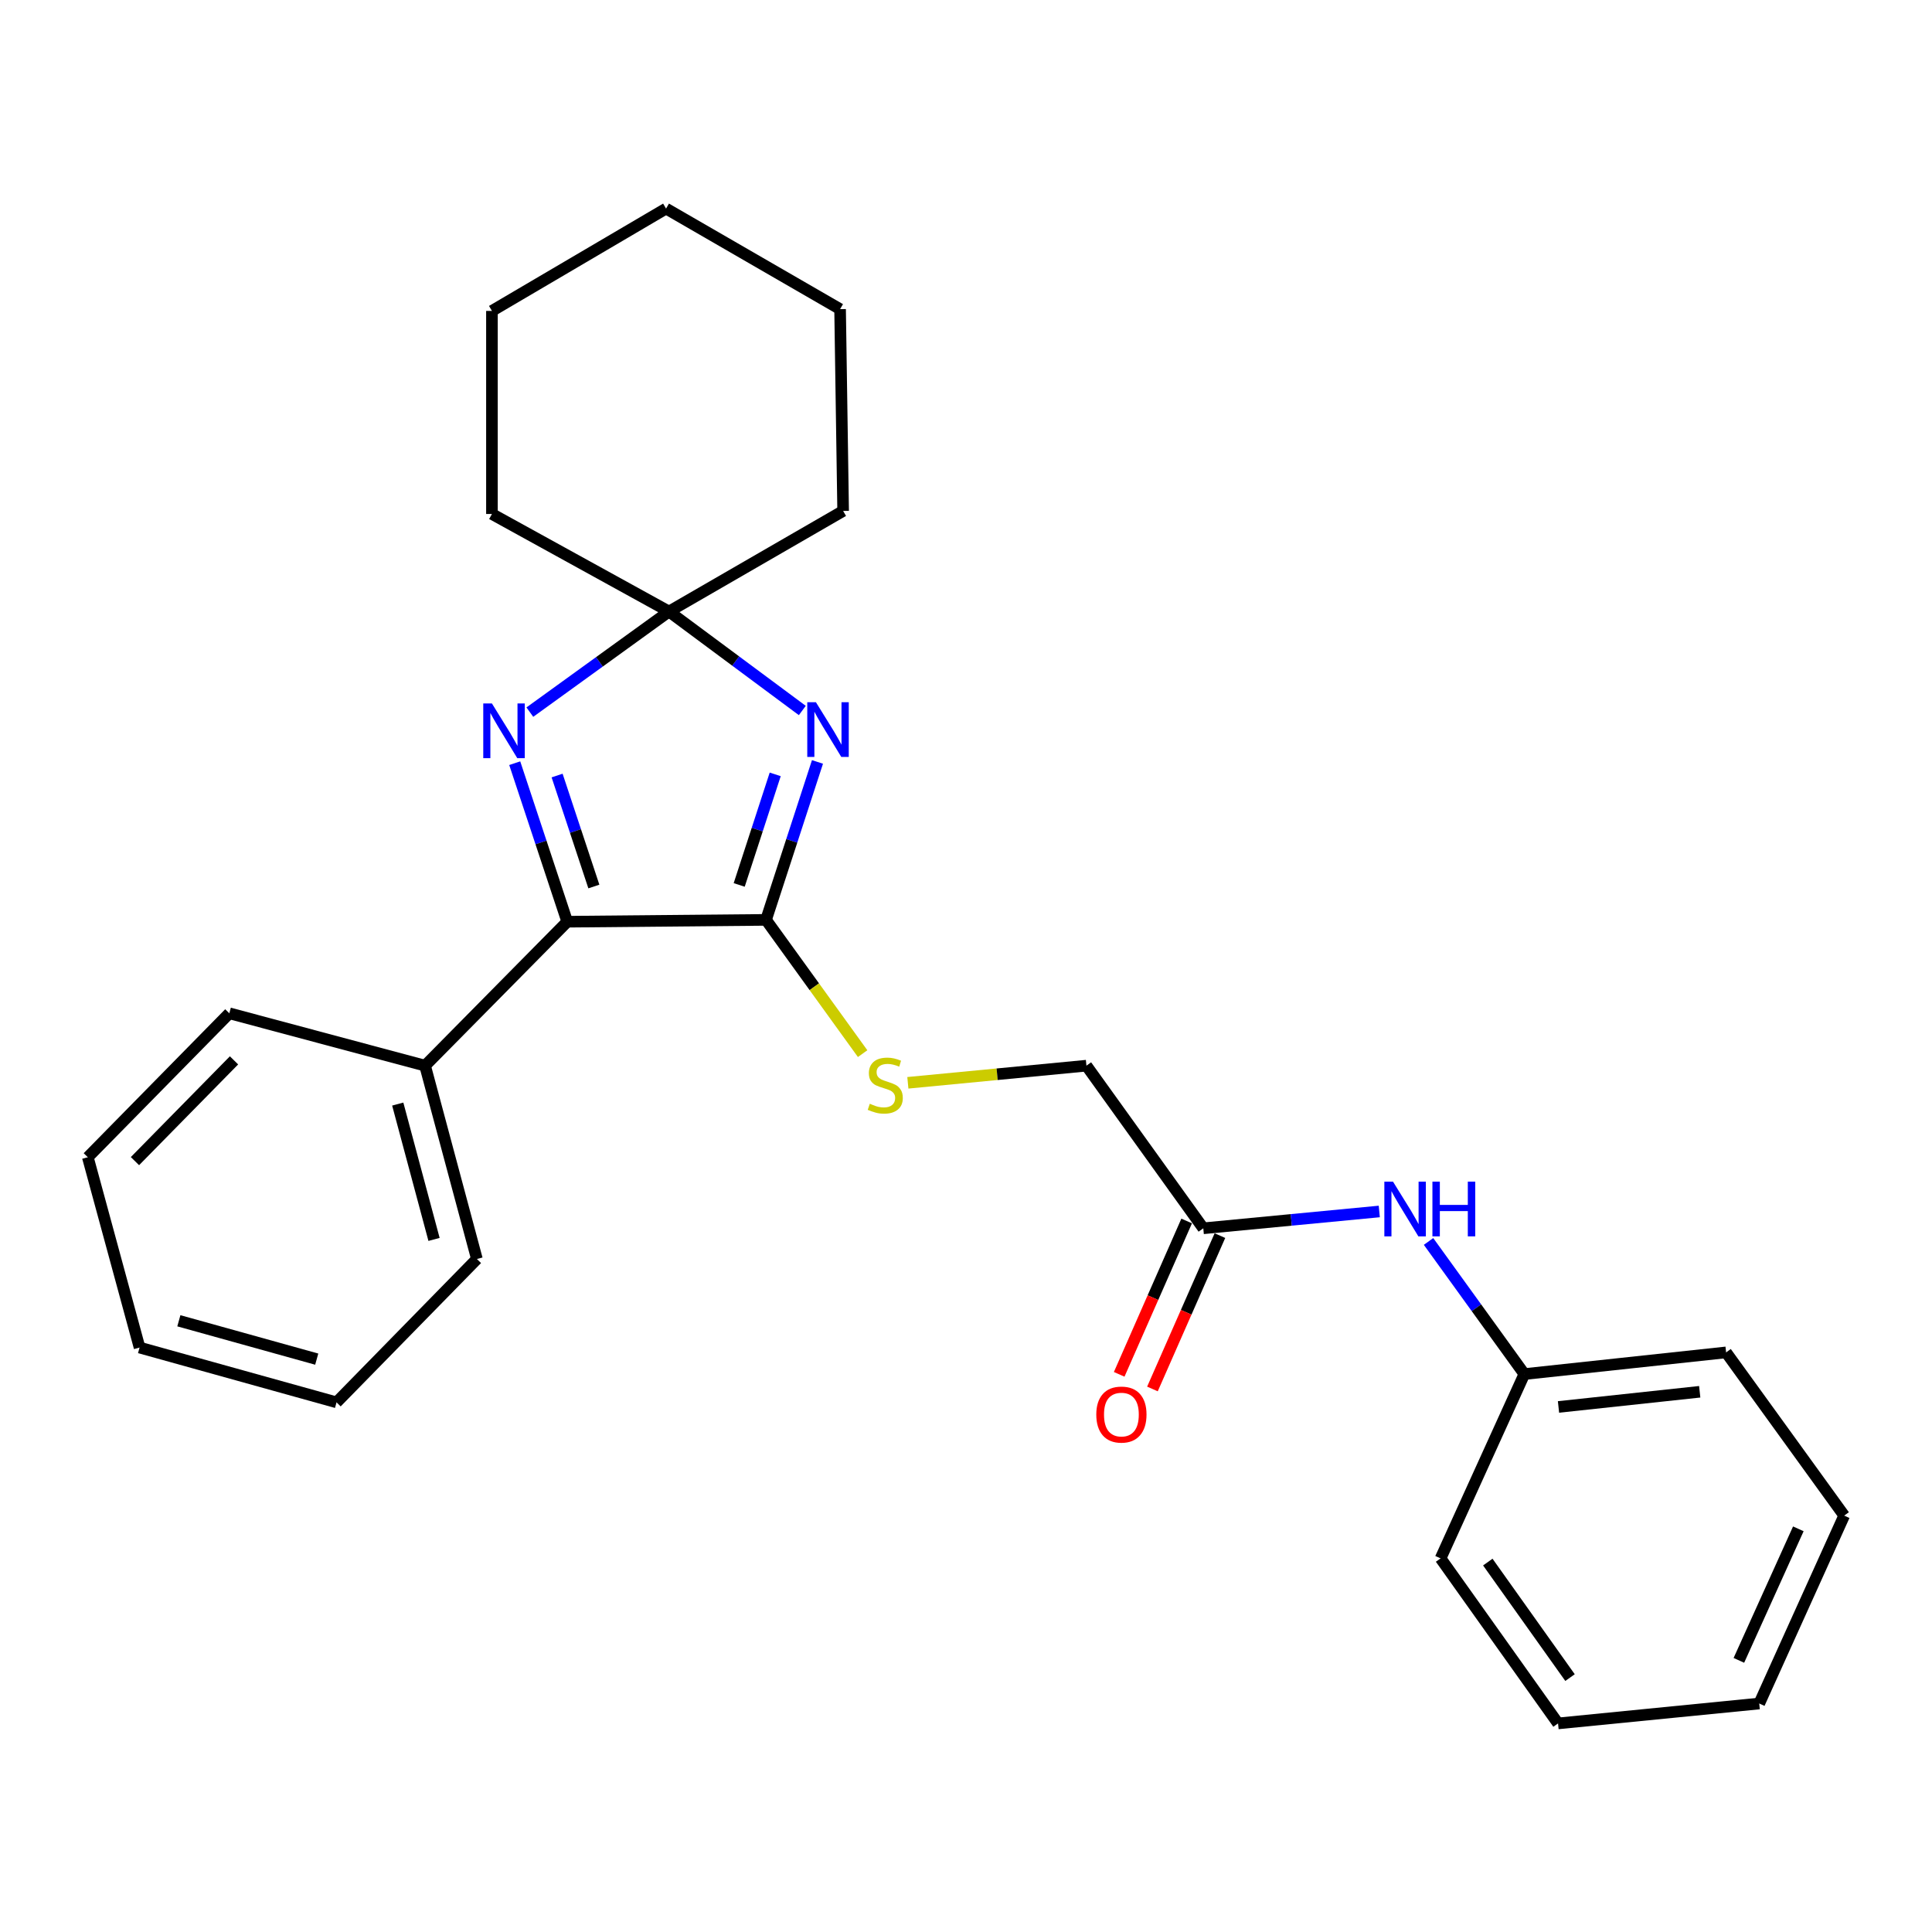 <?xml version='1.0' encoding='iso-8859-1'?>
<svg version='1.1' baseProfile='full'
              xmlns='http://www.w3.org/2000/svg'
                      xmlns:rdkit='http://www.rdkit.org/xml'
                      xmlns:xlink='http://www.w3.org/1999/xlink'
                  xml:space='preserve'
width='1000px' height='1000px' viewBox='0 0 1000 1000'>
<!-- END OF HEADER -->
<rect style='opacity:1.0;fill:#FFFFFF;stroke:none' width='1000' height='1000' x='0' y='0'> </rect>
<path class='bond-0' d='M 423.124,394.377 L 409.81,435.252' style='fill:none;fill-rule:evenodd;stroke:#0000FF;stroke-width:6px;stroke-linecap:butt;stroke-linejoin:miter;stroke-opacity:1' />
<path class='bond-0' d='M 409.81,435.252 L 396.495,476.127' style='fill:none;fill-rule:evenodd;stroke:#000000;stroke-width:6px;stroke-linecap:butt;stroke-linejoin:miter;stroke-opacity:1' />
<path class='bond-0' d='M 401.249,400.815 L 391.929,429.427' style='fill:none;fill-rule:evenodd;stroke:#0000FF;stroke-width:6px;stroke-linecap:butt;stroke-linejoin:miter;stroke-opacity:1' />
<path class='bond-0' d='M 391.929,429.427 L 382.608,458.04' style='fill:none;fill-rule:evenodd;stroke:#000000;stroke-width:6px;stroke-linecap:butt;stroke-linejoin:miter;stroke-opacity:1' />
<path class='bond-3' d='M 415.277,367.752 L 380.775,342.14' style='fill:none;fill-rule:evenodd;stroke:#0000FF;stroke-width:6px;stroke-linecap:butt;stroke-linejoin:miter;stroke-opacity:1' />
<path class='bond-3' d='M 380.775,342.14 L 346.273,316.529' style='fill:none;fill-rule:evenodd;stroke:#000000;stroke-width:6px;stroke-linecap:butt;stroke-linejoin:miter;stroke-opacity:1' />
<path class='bond-2' d='M 396.495,476.127 L 293.607,477.078' style='fill:none;fill-rule:evenodd;stroke:#000000;stroke-width:6px;stroke-linecap:butt;stroke-linejoin:miter;stroke-opacity:1' />
<path class='bond-4' d='M 396.495,476.127 L 421.495,510.742' style='fill:none;fill-rule:evenodd;stroke:#000000;stroke-width:6px;stroke-linecap:butt;stroke-linejoin:miter;stroke-opacity:1' />
<path class='bond-4' d='M 421.495,510.742 L 446.494,545.357' style='fill:none;fill-rule:evenodd;stroke:#CCCC00;stroke-width:6px;stroke-linecap:butt;stroke-linejoin:miter;stroke-opacity:1' />
<path class='bond-1' d='M 274.249,368.596 L 310.261,342.562' style='fill:none;fill-rule:evenodd;stroke:#0000FF;stroke-width:6px;stroke-linecap:butt;stroke-linejoin:miter;stroke-opacity:1' />
<path class='bond-1' d='M 310.261,342.562 L 346.273,316.529' style='fill:none;fill-rule:evenodd;stroke:#000000;stroke-width:6px;stroke-linecap:butt;stroke-linejoin:miter;stroke-opacity:1' />
<path class='bond-26' d='M 266.427,395.026 L 280.017,436.052' style='fill:none;fill-rule:evenodd;stroke:#0000FF;stroke-width:6px;stroke-linecap:butt;stroke-linejoin:miter;stroke-opacity:1' />
<path class='bond-26' d='M 280.017,436.052 L 293.607,477.078' style='fill:none;fill-rule:evenodd;stroke:#000000;stroke-width:6px;stroke-linecap:butt;stroke-linejoin:miter;stroke-opacity:1' />
<path class='bond-26' d='M 288.356,401.421 L 297.869,430.139' style='fill:none;fill-rule:evenodd;stroke:#0000FF;stroke-width:6px;stroke-linecap:butt;stroke-linejoin:miter;stroke-opacity:1' />
<path class='bond-26' d='M 297.869,430.139 L 307.382,458.857' style='fill:none;fill-rule:evenodd;stroke:#000000;stroke-width:6px;stroke-linecap:butt;stroke-linejoin:miter;stroke-opacity:1' />
<path class='bond-7' d='M 293.607,477.078 L 220.014,551.59' style='fill:none;fill-rule:evenodd;stroke:#000000;stroke-width:6px;stroke-linecap:butt;stroke-linejoin:miter;stroke-opacity:1' />
<path class='bond-11' d='M 346.273,316.529 L 254.627,266.036' style='fill:none;fill-rule:evenodd;stroke:#000000;stroke-width:6px;stroke-linecap:butt;stroke-linejoin:miter;stroke-opacity:1' />
<path class='bond-12' d='M 346.273,316.529 L 436.405,264.458' style='fill:none;fill-rule:evenodd;stroke:#000000;stroke-width:6px;stroke-linecap:butt;stroke-linejoin:miter;stroke-opacity:1' />
<path class='bond-9' d='M 469.904,560.457 L 516.118,556.023' style='fill:none;fill-rule:evenodd;stroke:#CCCC00;stroke-width:6px;stroke-linecap:butt;stroke-linejoin:miter;stroke-opacity:1' />
<path class='bond-9' d='M 516.118,556.023 L 562.331,551.59' style='fill:none;fill-rule:evenodd;stroke:#000000;stroke-width:6px;stroke-linecap:butt;stroke-linejoin:miter;stroke-opacity:1' />
<path class='bond-5' d='M 622.822,635.767 L 562.331,551.59' style='fill:none;fill-rule:evenodd;stroke:#000000;stroke-width:6px;stroke-linecap:butt;stroke-linejoin:miter;stroke-opacity:1' />
<path class='bond-6' d='M 622.822,635.767 L 668.369,631.412' style='fill:none;fill-rule:evenodd;stroke:#000000;stroke-width:6px;stroke-linecap:butt;stroke-linejoin:miter;stroke-opacity:1' />
<path class='bond-6' d='M 668.369,631.412 L 713.915,627.057' style='fill:none;fill-rule:evenodd;stroke:#0000FF;stroke-width:6px;stroke-linecap:butt;stroke-linejoin:miter;stroke-opacity:1' />
<path class='bond-8' d='M 614.216,631.98 L 596.752,671.668' style='fill:none;fill-rule:evenodd;stroke:#000000;stroke-width:6px;stroke-linecap:butt;stroke-linejoin:miter;stroke-opacity:1' />
<path class='bond-8' d='M 596.752,671.668 L 579.289,711.356' style='fill:none;fill-rule:evenodd;stroke:#FF0000;stroke-width:6px;stroke-linecap:butt;stroke-linejoin:miter;stroke-opacity:1' />
<path class='bond-8' d='M 631.429,639.554 L 613.965,679.242' style='fill:none;fill-rule:evenodd;stroke:#000000;stroke-width:6px;stroke-linecap:butt;stroke-linejoin:miter;stroke-opacity:1' />
<path class='bond-8' d='M 613.965,679.242 L 596.502,718.93' style='fill:none;fill-rule:evenodd;stroke:#FF0000;stroke-width:6px;stroke-linecap:butt;stroke-linejoin:miter;stroke-opacity:1' />
<path class='bond-10' d='M 739.411,642.574 L 764.207,676.897' style='fill:none;fill-rule:evenodd;stroke:#0000FF;stroke-width:6px;stroke-linecap:butt;stroke-linejoin:miter;stroke-opacity:1' />
<path class='bond-10' d='M 764.207,676.897 L 789.003,711.22' style='fill:none;fill-rule:evenodd;stroke:#000000;stroke-width:6px;stroke-linecap:butt;stroke-linejoin:miter;stroke-opacity:1' />
<path class='bond-13' d='M 220.014,551.59 L 246.843,651.658' style='fill:none;fill-rule:evenodd;stroke:#000000;stroke-width:6px;stroke-linecap:butt;stroke-linejoin:miter;stroke-opacity:1' />
<path class='bond-13' d='M 205.874,571.471 L 224.655,641.518' style='fill:none;fill-rule:evenodd;stroke:#000000;stroke-width:6px;stroke-linecap:butt;stroke-linejoin:miter;stroke-opacity:1' />
<path class='bond-14' d='M 220.014,551.59 L 118.703,524.479' style='fill:none;fill-rule:evenodd;stroke:#000000;stroke-width:6px;stroke-linecap:butt;stroke-linejoin:miter;stroke-opacity:1' />
<path class='bond-15' d='M 789.003,711.22 L 893.427,699.999' style='fill:none;fill-rule:evenodd;stroke:#000000;stroke-width:6px;stroke-linecap:butt;stroke-linejoin:miter;stroke-opacity:1' />
<path class='bond-15' d='M 806.675,728.235 L 879.772,720.38' style='fill:none;fill-rule:evenodd;stroke:#000000;stroke-width:6px;stroke-linecap:butt;stroke-linejoin:miter;stroke-opacity:1' />
<path class='bond-16' d='M 789.003,711.22 L 745.645,806.617' style='fill:none;fill-rule:evenodd;stroke:#000000;stroke-width:6px;stroke-linecap:butt;stroke-linejoin:miter;stroke-opacity:1' />
<path class='bond-18' d='M 254.627,266.036 L 254.627,160.932' style='fill:none;fill-rule:evenodd;stroke:#000000;stroke-width:6px;stroke-linecap:butt;stroke-linejoin:miter;stroke-opacity:1' />
<path class='bond-17' d='M 436.405,264.458 L 434.828,160.013' style='fill:none;fill-rule:evenodd;stroke:#000000;stroke-width:6px;stroke-linecap:butt;stroke-linejoin:miter;stroke-opacity:1' />
<path class='bond-20' d='M 246.843,651.658 L 174.19,725.857' style='fill:none;fill-rule:evenodd;stroke:#000000;stroke-width:6px;stroke-linecap:butt;stroke-linejoin:miter;stroke-opacity:1' />
<path class='bond-19' d='M 118.703,524.479 L 45.455,598.991' style='fill:none;fill-rule:evenodd;stroke:#000000;stroke-width:6px;stroke-linecap:butt;stroke-linejoin:miter;stroke-opacity:1' />
<path class='bond-19' d='M 121.127,548.839 L 69.853,600.998' style='fill:none;fill-rule:evenodd;stroke:#000000;stroke-width:6px;stroke-linecap:butt;stroke-linejoin:miter;stroke-opacity:1' />
<path class='bond-22' d='M 893.427,699.999 L 954.545,784.479' style='fill:none;fill-rule:evenodd;stroke:#000000;stroke-width:6px;stroke-linecap:butt;stroke-linejoin:miter;stroke-opacity:1' />
<path class='bond-21' d='M 745.645,806.617 L 806.44,892.037' style='fill:none;fill-rule:evenodd;stroke:#000000;stroke-width:6px;stroke-linecap:butt;stroke-linejoin:miter;stroke-opacity:1' />
<path class='bond-21' d='M 770.086,808.526 L 812.642,868.32' style='fill:none;fill-rule:evenodd;stroke:#000000;stroke-width:6px;stroke-linecap:butt;stroke-linejoin:miter;stroke-opacity:1' />
<path class='bond-23' d='M 434.828,160.013 L 344.748,107.963' style='fill:none;fill-rule:evenodd;stroke:#000000;stroke-width:6px;stroke-linecap:butt;stroke-linejoin:miter;stroke-opacity:1' />
<path class='bond-27' d='M 254.627,160.932 L 344.748,107.963' style='fill:none;fill-rule:evenodd;stroke:#000000;stroke-width:6px;stroke-linecap:butt;stroke-linejoin:miter;stroke-opacity:1' />
<path class='bond-25' d='M 45.455,598.991 L 72.242,697.492' style='fill:none;fill-rule:evenodd;stroke:#000000;stroke-width:6px;stroke-linecap:butt;stroke-linejoin:miter;stroke-opacity:1' />
<path class='bond-28' d='M 174.19,725.857 L 72.242,697.492' style='fill:none;fill-rule:evenodd;stroke:#000000;stroke-width:6px;stroke-linecap:butt;stroke-linejoin:miter;stroke-opacity:1' />
<path class='bond-28' d='M 163.939,703.485 L 92.575,683.629' style='fill:none;fill-rule:evenodd;stroke:#000000;stroke-width:6px;stroke-linecap:butt;stroke-linejoin:miter;stroke-opacity:1' />
<path class='bond-24' d='M 806.44,892.037 L 910.582,881.736' style='fill:none;fill-rule:evenodd;stroke:#000000;stroke-width:6px;stroke-linecap:butt;stroke-linejoin:miter;stroke-opacity:1' />
<path class='bond-29' d='M 954.545,784.479 L 910.582,881.736' style='fill:none;fill-rule:evenodd;stroke:#000000;stroke-width:6px;stroke-linecap:butt;stroke-linejoin:miter;stroke-opacity:1' />
<path class='bond-29' d='M 930.815,791.321 L 900.04,859.401' style='fill:none;fill-rule:evenodd;stroke:#000000;stroke-width:6px;stroke-linecap:butt;stroke-linejoin:miter;stroke-opacity:1' />
<path  class='atom-0' d='M 422.32 363.467
L 431.6 378.467
Q 432.52 379.947, 434 382.627
Q 435.48 385.307, 435.56 385.467
L 435.56 363.467
L 439.32 363.467
L 439.32 391.787
L 435.44 391.787
L 425.48 375.387
Q 424.32 373.467, 423.08 371.267
Q 421.88 369.067, 421.52 368.387
L 421.52 391.787
L 417.84 391.787
L 417.84 363.467
L 422.32 363.467
' fill='#0000FF'/>
<path  class='atom-2' d='M 254.614 364.104
L 263.894 379.104
Q 264.814 380.584, 266.294 383.264
Q 267.774 385.944, 267.854 386.104
L 267.854 364.104
L 271.614 364.104
L 271.614 392.424
L 267.734 392.424
L 257.774 376.024
Q 256.614 374.104, 255.374 371.904
Q 254.174 369.704, 253.814 369.024
L 253.814 392.424
L 250.134 392.424
L 250.134 364.104
L 254.614 364.104
' fill='#0000FF'/>
<path  class='atom-5' d='M 450.209 571.298
Q 450.529 571.418, 451.849 571.978
Q 453.169 572.538, 454.609 572.898
Q 456.089 573.218, 457.529 573.218
Q 460.209 573.218, 461.769 571.938
Q 463.329 570.618, 463.329 568.338
Q 463.329 566.778, 462.529 565.818
Q 461.769 564.858, 460.569 564.338
Q 459.369 563.818, 457.369 563.218
Q 454.849 562.458, 453.329 561.738
Q 451.849 561.018, 450.769 559.498
Q 449.729 557.978, 449.729 555.418
Q 449.729 551.858, 452.129 549.658
Q 454.569 547.458, 459.369 547.458
Q 462.649 547.458, 466.369 549.018
L 465.449 552.098
Q 462.049 550.698, 459.489 550.698
Q 456.729 550.698, 455.209 551.858
Q 453.689 552.978, 453.729 554.938
Q 453.729 556.458, 454.489 557.378
Q 455.289 558.298, 456.409 558.818
Q 457.569 559.338, 459.489 559.938
Q 462.049 560.738, 463.569 561.538
Q 465.089 562.338, 466.169 563.978
Q 467.289 565.578, 467.289 568.338
Q 467.289 572.258, 464.649 574.378
Q 462.049 576.458, 457.689 576.458
Q 455.169 576.458, 453.249 575.898
Q 451.369 575.378, 449.129 574.458
L 450.209 571.298
' fill='#CCCC00'/>
<path  class='atom-7' d='M 721.018 611.619
L 730.298 626.619
Q 731.218 628.099, 732.698 630.779
Q 734.178 633.459, 734.258 633.619
L 734.258 611.619
L 738.018 611.619
L 738.018 639.939
L 734.138 639.939
L 724.178 623.539
Q 723.018 621.619, 721.778 619.419
Q 720.578 617.219, 720.218 616.539
L 720.218 639.939
L 716.538 639.939
L 716.538 611.619
L 721.018 611.619
' fill='#0000FF'/>
<path  class='atom-7' d='M 741.418 611.619
L 745.258 611.619
L 745.258 623.659
L 759.738 623.659
L 759.738 611.619
L 763.578 611.619
L 763.578 639.939
L 759.738 639.939
L 759.738 626.859
L 745.258 626.859
L 745.258 639.939
L 741.418 639.939
L 741.418 611.619
' fill='#0000FF'/>
<path  class='atom-9' d='M 567.436 732.174
Q 567.436 725.374, 570.796 721.574
Q 574.156 717.774, 580.436 717.774
Q 586.716 717.774, 590.076 721.574
Q 593.436 725.374, 593.436 732.174
Q 593.436 739.054, 590.036 742.974
Q 586.636 746.854, 580.436 746.854
Q 574.196 746.854, 570.796 742.974
Q 567.436 739.094, 567.436 732.174
M 580.436 743.654
Q 584.756 743.654, 587.076 740.774
Q 589.436 737.854, 589.436 732.174
Q 589.436 726.614, 587.076 723.814
Q 584.756 720.974, 580.436 720.974
Q 576.116 720.974, 573.756 723.774
Q 571.436 726.574, 571.436 732.174
Q 571.436 737.894, 573.756 740.774
Q 576.116 743.654, 580.436 743.654
' fill='#FF0000'/>
</svg>
